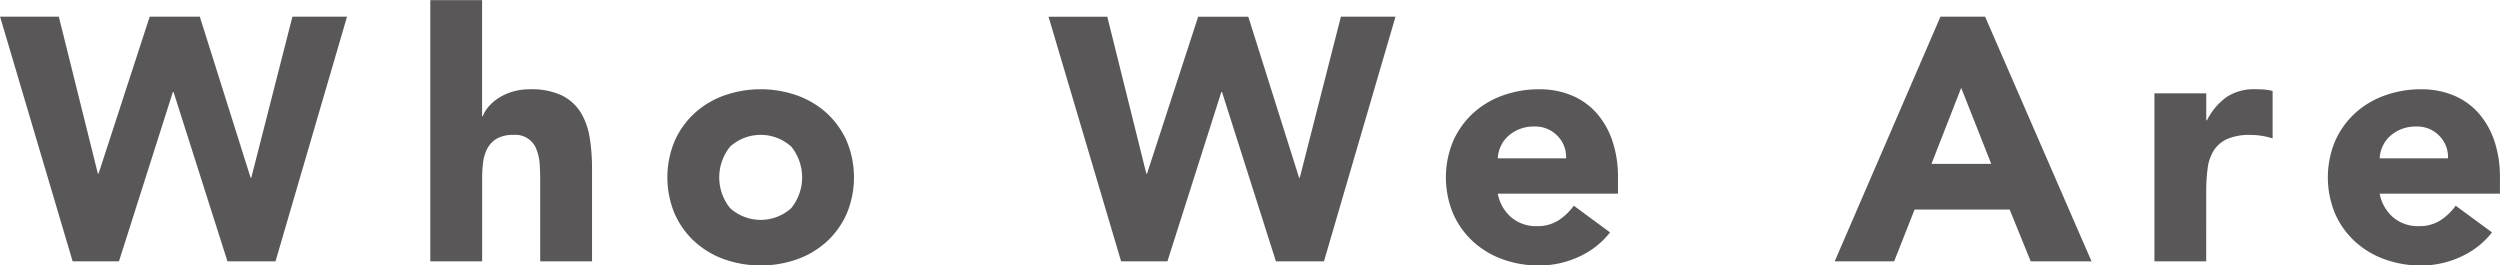 <svg xmlns="http://www.w3.org/2000/svg" width="173.625" height="18.438" viewBox="0 0 173.625 18.438">
  <defs>
    <style>
      .cls-1 {
        fill: #595757;
        fill-rule: evenodd;
      }
    </style>
  </defs>
  <path id="h3_who_we_are" class="cls-1" d="M758.076,208.4h3.216l3.744-11.76h0.048l3.744,11.76h3.336l4.968-16.992H773.34l-2.856,11.184h-0.048l-3.528-11.184h-3.48l-3.552,10.9h-0.048l-2.712-10.9h-4.08Zm24.84-18.144V208.4h3.6v-5.808a8.169,8.169,0,0,1,.072-1.1,2.754,2.754,0,0,1,.3-0.948,1.724,1.724,0,0,1,.66-0.672,2.222,2.222,0,0,1,1.128-.252,1.548,1.548,0,0,1,1.62,1.032,3.294,3.294,0,0,1,.216,1q0.036,0.54.036,1.044V208.4h3.6V201.97a13.314,13.314,0,0,0-.168-2.184,4.708,4.708,0,0,0-.636-1.752,3.2,3.2,0,0,0-1.308-1.164,4.972,4.972,0,0,0-2.208-.42,4.138,4.138,0,0,0-1.2.168,3.79,3.79,0,0,0-.96.432,3.219,3.219,0,0,0-.7.6,2.175,2.175,0,0,0-.408.672h-0.048v-8.064h-3.6Zm16.968,14.832a5.791,5.791,0,0,0,1.38,1.932,6.078,6.078,0,0,0,2.064,1.236,7.636,7.636,0,0,0,5.064,0,6.078,6.078,0,0,0,2.064-1.236,5.791,5.791,0,0,0,1.38-1.932,6.552,6.552,0,0,0,0-5.04,5.811,5.811,0,0,0-1.38-1.932,6.094,6.094,0,0,0-2.064-1.236,7.636,7.636,0,0,0-5.064,0,6.094,6.094,0,0,0-2.064,1.236,5.811,5.811,0,0,0-1.38,1.932A6.552,6.552,0,0,0,799.884,205.09Zm3.852-4.656a3.172,3.172,0,0,1,4.248,0,3.4,3.4,0,0,1,0,4.272,3.172,3.172,0,0,1-4.248,0A3.4,3.4,0,0,1,803.736,200.434Zm27.156,7.968h3.216l3.744-11.76H837.9l3.744,11.76h3.336l4.968-16.992h-3.792L843.3,202.594h-0.048l-3.528-11.184h-3.48l-3.552,10.9h-0.048l-2.712-10.9h-4.08Zm31.44-3.864a4.017,4.017,0,0,1-1.068,1.02,2.7,2.7,0,0,1-1.5.4,2.648,2.648,0,0,1-1.776-.612,2.849,2.849,0,0,1-.936-1.644H865.4V202.57a7.8,7.8,0,0,0-.384-2.52,5.638,5.638,0,0,0-1.092-1.932,4.722,4.722,0,0,0-1.728-1.236,5.76,5.76,0,0,0-2.268-.432,7.352,7.352,0,0,0-2.532.432,6.094,6.094,0,0,0-2.064,1.236,5.811,5.811,0,0,0-1.38,1.932,6.552,6.552,0,0,0,0,5.04,5.791,5.791,0,0,0,1.38,1.932,6.078,6.078,0,0,0,2.064,1.236,7.352,7.352,0,0,0,2.532.432,6.542,6.542,0,0,0,2.736-.6,5.735,5.735,0,0,0,2.184-1.7Zm-5.28-3.288a2.291,2.291,0,0,1,.2-0.828,2.167,2.167,0,0,1,.5-0.7,2.667,2.667,0,0,1,.78-0.492,2.7,2.7,0,0,1,1.056-.192,2.134,2.134,0,0,1,1.608.648,2.084,2.084,0,0,1,.6,1.56h-4.752Zm23.4,7.152h4.128L886,204.8h6.6l1.464,3.6h4.224l-7.392-16.992h-3.1Zm10.872-6.768h-4.152l2.064-5.28Zm11.328,6.768h3.6V203.53a12.035,12.035,0,0,1,.1-1.584,3.061,3.061,0,0,1,.42-1.236,2.167,2.167,0,0,1,.924-0.8,3.825,3.825,0,0,1,1.632-.288,5.015,5.015,0,0,1,.78.06,5.438,5.438,0,0,1,.756.18V196.57a3.09,3.09,0,0,0-.576-0.1c-0.208-.015-0.416-0.024-0.624-0.024a3.458,3.458,0,0,0-1.992.54,4.425,4.425,0,0,0-1.368,1.62h-0.048v-1.872h-3.6V208.4Zm20.928-3.864a4.017,4.017,0,0,1-1.068,1.02,2.7,2.7,0,0,1-1.5.4,2.648,2.648,0,0,1-1.776-.612,2.849,2.849,0,0,1-.936-1.644h8.352V202.57a7.8,7.8,0,0,0-.384-2.52,5.638,5.638,0,0,0-1.092-1.932,4.722,4.722,0,0,0-1.728-1.236,5.76,5.76,0,0,0-2.268-.432,7.352,7.352,0,0,0-2.532.432,6.094,6.094,0,0,0-2.064,1.236,5.811,5.811,0,0,0-1.38,1.932,6.552,6.552,0,0,0,0,5.04,5.791,5.791,0,0,0,1.38,1.932,6.078,6.078,0,0,0,2.064,1.236,7.352,7.352,0,0,0,2.532.432,6.542,6.542,0,0,0,2.736-.6,5.735,5.735,0,0,0,2.184-1.7Zm-5.28-3.288a2.291,2.291,0,0,1,.2-0.828,2.167,2.167,0,0,1,.5-0.7,2.667,2.667,0,0,1,.78-0.492,2.7,2.7,0,0,1,1.056-.192,2.134,2.134,0,0,1,1.608.648,2.084,2.084,0,0,1,.6,1.56H918.3Z" transform="translate(-753.031 -190.25)"/>
</svg>
